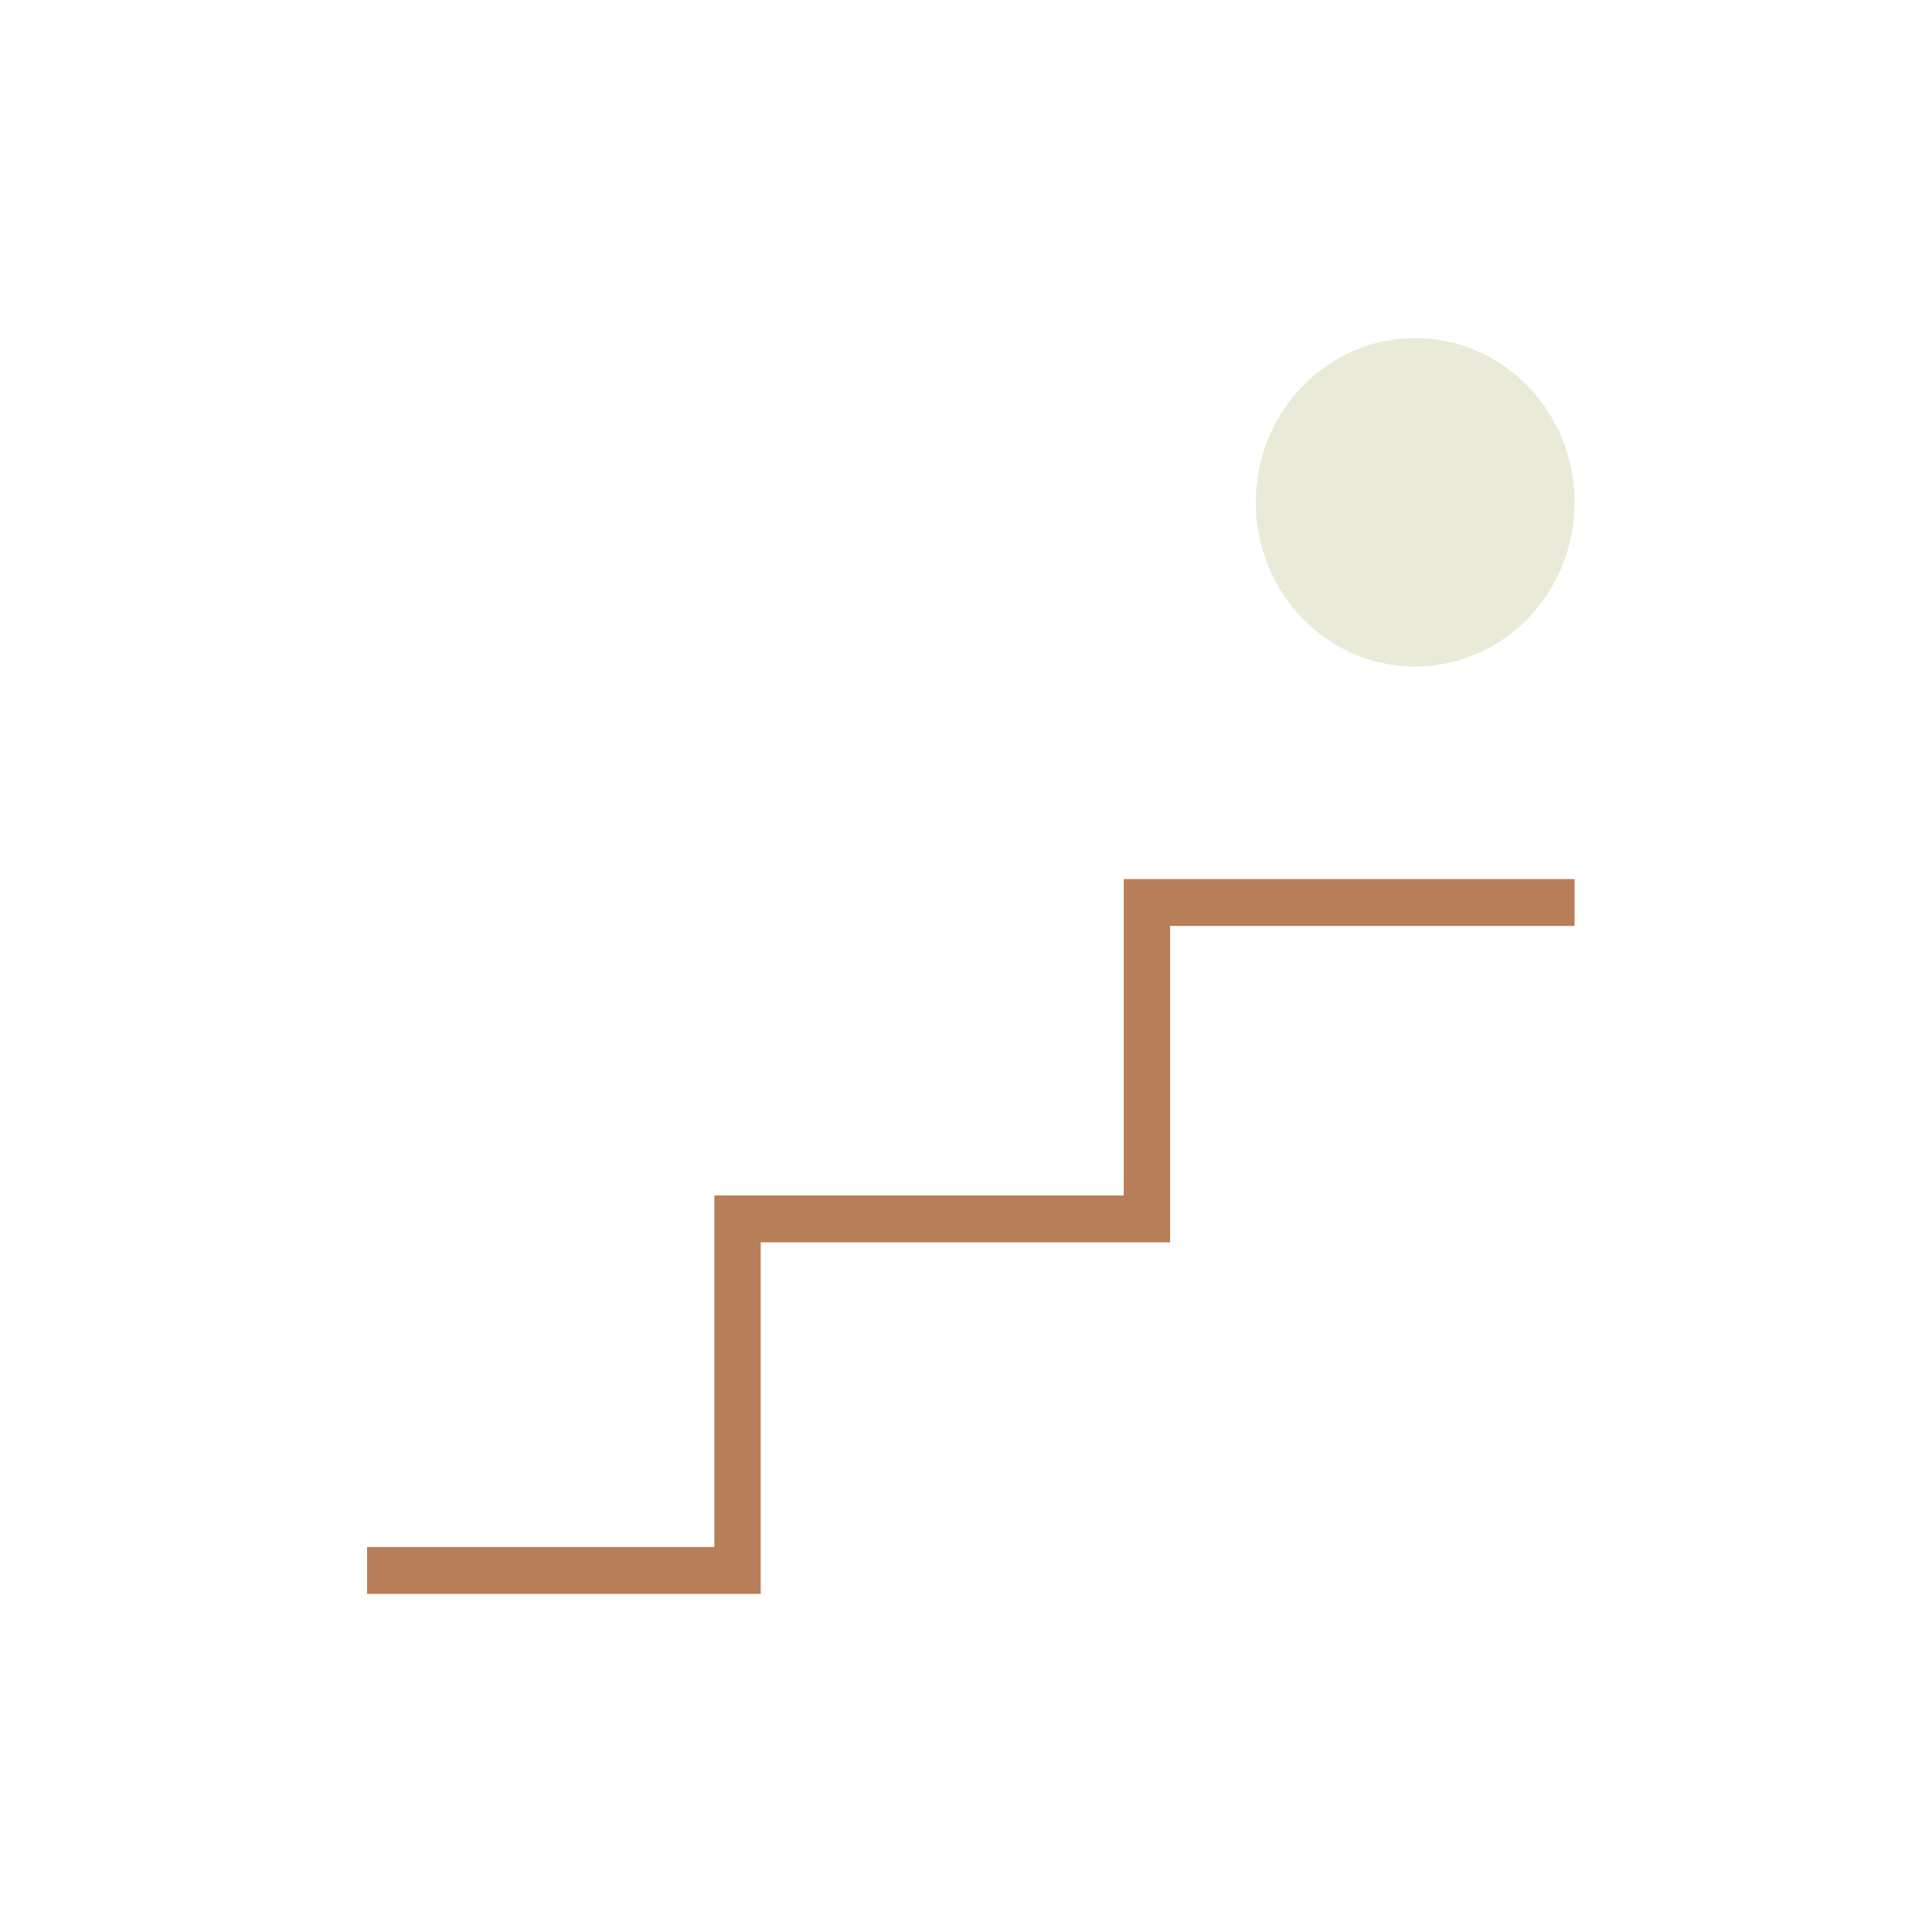 <svg data-bbox="38 35 125 130" xmlns="http://www.w3.org/2000/svg" viewBox="0 0 200 200" height="200" width="200" data-type="color">
    <g fill-rule="evenodd">
        <path fill="#EAEAD9" d="M163 52c0 9.389-7.387 17-16.5 17S130 61.389 130 52s7.387-17 16.5-17S163 42.611 163 52z" data-color="1"/>
        <path fill-rule="nonzero" fill="#B87E58" d="M78.751 165H38v-4.852h35.95v-36.394h42.378V91H163v4.852h-41.871v32.755H78.75V165z" data-color="2"/>
    </g>
</svg>
